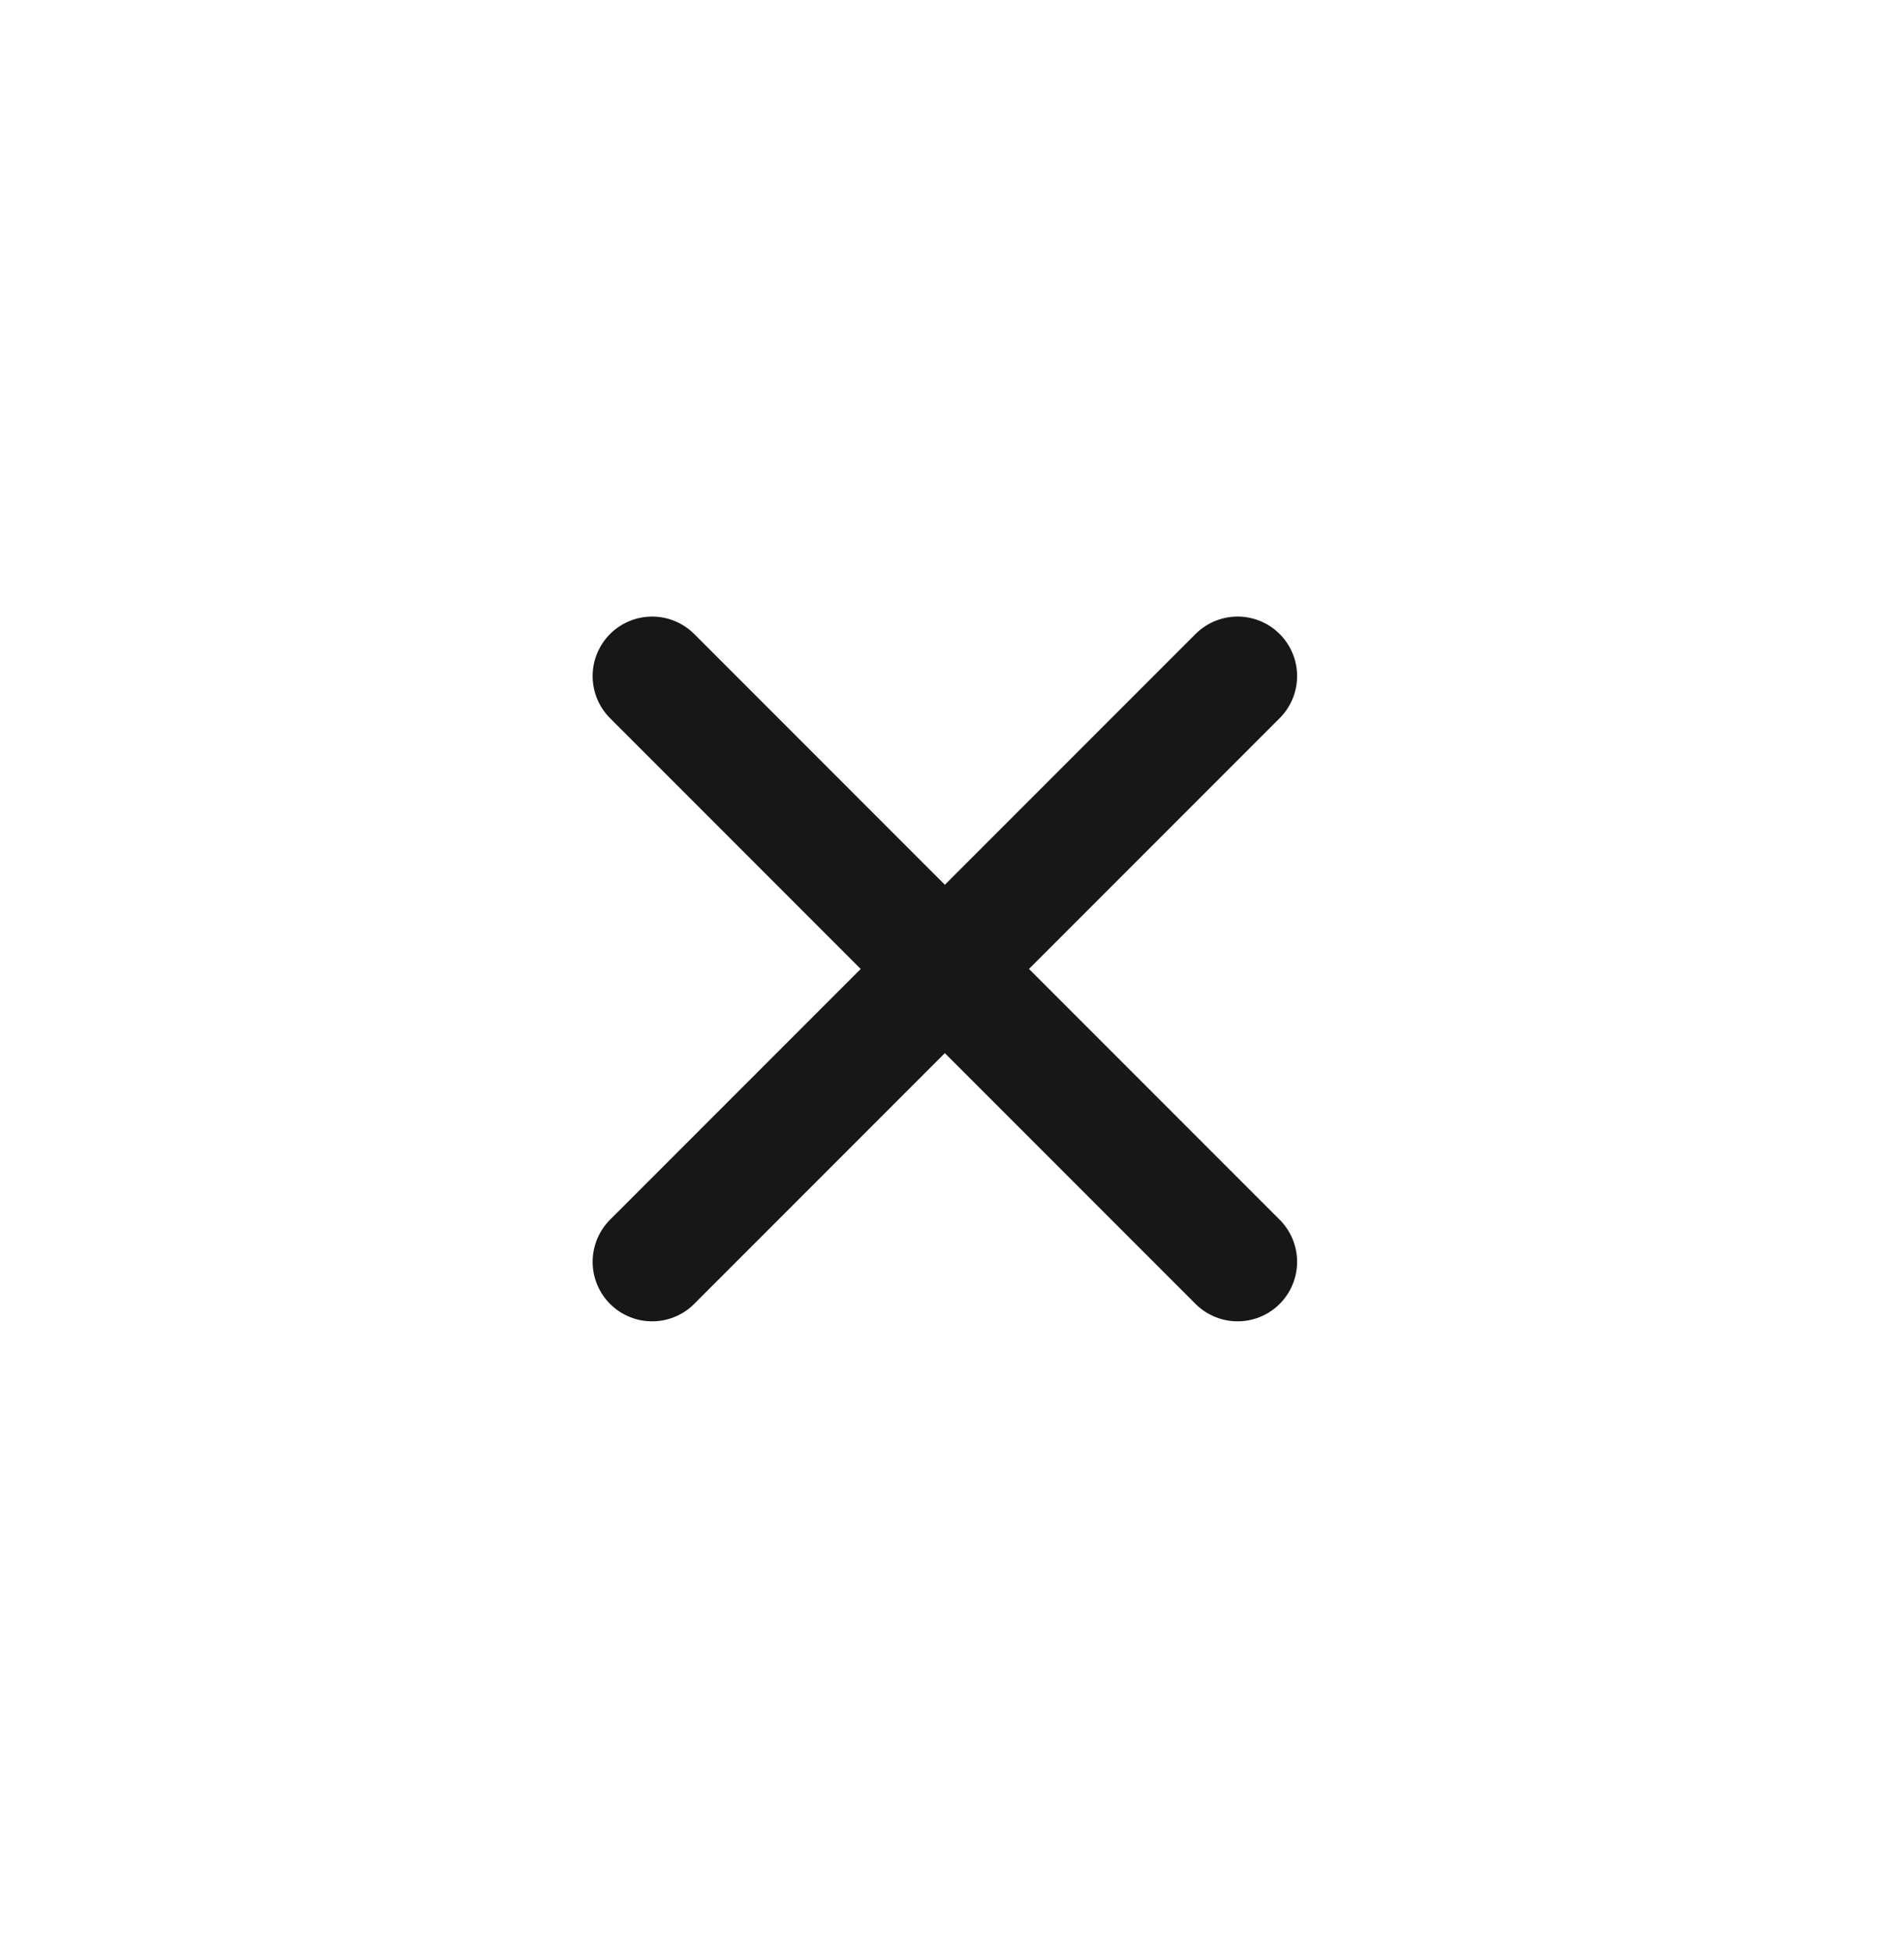 <svg width="40" height="41" viewBox="0 0 40 41" fill="none" xmlns="http://www.w3.org/2000/svg">
<path d="M13.7 14.198L26 26.498" stroke="#171717" stroke-width="2.5" stroke-linecap="round"/>
<path d="M13.7 26.498L26 14.198" stroke="#171717" stroke-width="2.5" stroke-linecap="round"/>
</svg>
